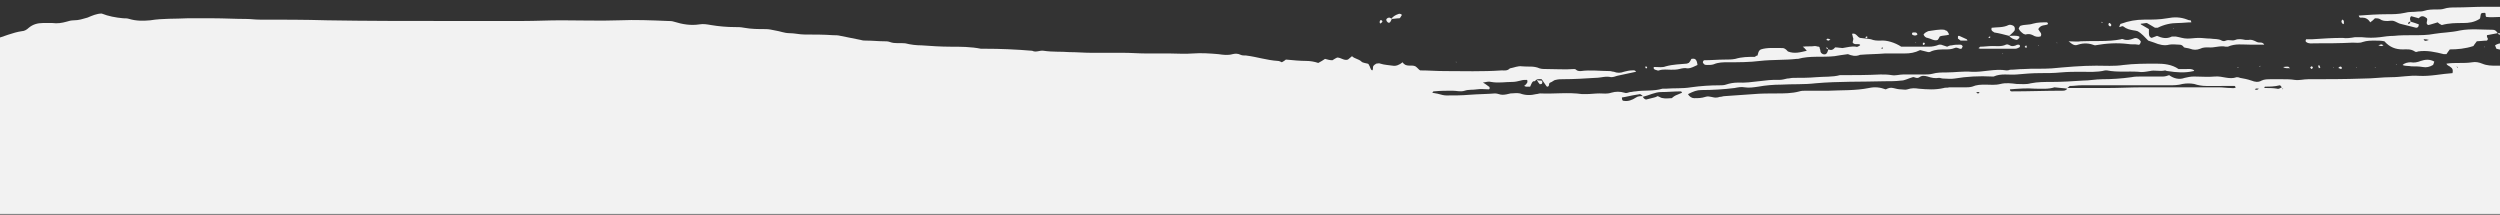 <svg width="1200" height="103" viewBox="0 0 1200 103" fill="none" xmlns="http://www.w3.org/2000/svg"><rect x="0" y="0" width="1200" height="103" fill="#333333" stroke="none"/><g clip-path="url(#clip0)" fill="#F2F2F2"><path d="M1211.87 55.236c2.27 0 4.21 0 6.48.975.33.65.65 1.625.65 2.275v44.189H-15V68.558c1.943 0 3.563-.65 5.506-2.274H-15V51.662c1.943-.65 3.887-1.3 5.506-1.95.324 0 .648-.974.972-1.299 0-.65 0-.975-.324-1.3-1.296-1.3-2.591-2.924-3.887-4.224-.648-.65-1.62-.325-2.267-.65v-1.3c.648-.324 1.296-.324 1.943-.974 1.62-1.625 3.563-2.6 5.182-3.574.972-.65 2.268-.975 3.24-1.625.97-.325 1.295-1.3 1.295-3.249-2.915-2.274-2.591-6.498-2.591-10.722.324-.325.648-.975.971-.975.648-.325 1.62-.65 2.268-.975 4.534-1.3 8.744-3.249 13.279-3.899.972 0 2.267-.65 3.239-1.624 1.943-1.625 4.21-2.275 6.801-2.275h4.535c2.267.325 4.534 0 6.801-.65.972-.325 2.267-.65 3.563-.65 2.267 0 4.21-.65 6.478-1.3 2.267-.974 4.534-1.949 6.801-1.949 3.24 1.3 6.802 1.95 10.364 2.275.972 0 1.944 0 2.916.325 3.238.974 6.477.974 10.04.65 5.83-.975 11.984-.65 17.814-.975h12.307c5.182 0 10.688.325 15.871.325 2.267 0 4.21.325 6.477.325 10.688 0 21.7 0 32.389.324 19.109.325 37.894.325 57.003.325h36.923c6.154 0 12.308-.325 18.462-.325 9.392 0 18.785.325 27.854 0 7.773-.324 15.546 0 23.319.325.972 0 1.944 0 2.915.325 4.211 1.3 8.097 1.95 12.308 1.3 1.943-.325 3.563 0 5.506.325 3.887.65 7.773.975 11.336.975 1.619 0 2.915 0 4.534.325 3.563.65 6.802.65 10.365.65 1.619 0 2.915.324 4.534.65 2.267.324 4.534 1.299 6.802 1.299 2.591 0 4.858.65 7.449.65 4.534 0 9.069 0 13.603.325 1.296 0 2.267 0 3.563.325l9.716 1.95c.972.324 1.944.324 2.915.324 2.915 0 5.506.325 8.421.325.972 0 1.62 0 2.591.325 2.591.975 4.859.325 7.45.65 2.591.65 5.182.974 7.773.974 4.534.325 9.393.65 13.927.65 4.858 0 9.716 0 14.575.975h1.619c7.773 0 15.223.325 22.996.975 1.943.975 3.563-.325 5.506 0 4.211.65 8.421.325 12.308.65 3.562 0 7.125.325 10.364.325h15.546c3.563 0 7.45.325 11.012.325h11.336c3.563 0 7.126.325 11.012 0 4.211-.325 8.422 0 12.308.324 2.267.325 4.535.65 6.802 0 1.295-.324 2.591-.324 3.886.325.648.325 1.62.325 2.591.325 5.183.65 10.041 2.275 15.223 2.6.648 0 1.296.325 1.943.65.648-.325 1.62-.975 1.944-1.3 3.562.325 6.801.65 9.716.65 1.943 0 3.887.325 5.83.974 1.296-.65 2.267-1.3 3.239-1.95 1.295.326 2.267.65 3.563.65.971-.65 1.619-.974 2.267-1.299 1.943 0 3.239 1.625 5.182.975.648-.65 1.295-.975 1.943-1.625 1.296 1.3 3.239 1.3 4.535 2.6.647.65 1.943.65 2.915.974.324 0 .647.325.647.65.648.65.648 2.275 1.62 2.6.324-.325.324-.65.324-.975 0-.325 0-.975.324-1.3.323-.325.647-.65 1.295-.975.648 0 1.296-.325 1.943 0 1.944.65 3.887.65 5.83.975 1.62.325 3.239-.325 4.859-1.625 1.619 2.6 4.21.975 6.153 1.95.972.65 1.62 1.625 2.268 1.95 3.886 0 7.773.325 11.659.325 9.069 0 18.138.324 27.531-.325 1.295 0 2.591.325 3.886-.975 1.943-.325 3.887-1.3 5.83-.975 2.915.325 5.506-.325 8.421.975.972.325 2.267.325 3.563.325 4.21 0 8.745.325 12.955 0 .324 0 .648 0 .972.325.648.65 1.619.65 2.267.65 4.534-.65 9.393 0 13.927 0 .648 0 1.296.324 1.943.324 1.62.65 3.239.65 4.859 0 1.295-.325 2.591-.65 3.886-.65.648 0 1.296-.324 1.944.65-1.62.325-2.915.65-4.535.975-1.619.325-2.915.65-4.534.975-.972.325-1.943.65-2.915.65-2.591-.65-4.858.325-7.449.325-5.183.325-10.365.65-15.547.65-1.295 0-2.267 0-3.563.324-.647 0-1.295.65-1.943.975-.648.325-1.295.325-1.295 1.3 0 .975-.972 1.3-1.296.65-.648-.975-1.619-2.275-2.267-3.25-1.296 0-2.267-.324-3.239.975-1.296-.325-1.619 1.3-2.267 2.6h-1.944c-.323 0-.647-.325-.971-.325.324-.325.971-.65 1.295-1.3.324-.325.324-.65.324-1.3l-.324-.325c-.971 0-1.943 0-2.915.325-1.295.325-2.591.65-3.886.65-3.563 0-6.802.65-10.365 0-.971-.325-2.267 0-3.886.325 1.295.65 1.943 1.3 2.915 1.95.324 0 .324.65.324.974l-.324.325c-1.944 0-3.887-.325-5.83 0s-3.887 0-5.83.65-3.887 0-5.83 0c-2.915 0-5.83 0-9.069.325-.324 0-.324.325-.648.65 1.296.325 2.268.325 3.239.65 1.296.325 2.268.65 3.563.65 3.563 0 7.449 0 11.012-.325 4.211-.325 8.421-.325 12.308-.65 1.295 0 2.267.65 3.563.65 1.295 0 2.591-.325 3.886-.65 1.62 0 2.915-.325 4.534 0 2.592.975 5.183.975 7.774.325.647 0 1.295-.325 1.943-.325 6.802.325 13.279-.65 20.081.325h1.943c2.267 0 4.211-.325 6.478-.325 1.943 0 3.563.325 5.506-.325 2.267-.65 4.21-.65 6.478 0 .647.325 1.619 0 2.591-.325.971 0 1.619-.325 2.591-.325 4.21-.65 8.745 0 12.955-1.3h1.62c3.886-.325 8.097 0 11.983-.65 4.535-.65 9.393-.974 13.927-.974.972 0 1.944 0 2.915-.325 1.944-.65 3.887-.975 5.83-.975 6.802.325 13.279-1.624 19.757-1.3 1.296 0 2.591-.325 3.887-.65.971 0 1.943-.324 2.915-.324 3.562 0 7.449 0 11.012-.325 3.886-.325 7.773 0 11.336-.975 6.477 0 12.955 0 19.433-.325 1.943 0 3.563 0 5.506.325s3.563-.325 5.506-.325h10.04c1.296 0 2.591 0 3.887-.325 2.267-.65 4.534-.65 6.802-.65 3.886 0 8.097-.65 11.983-.325 5.506.325 11.336-1.624 16.842-.65.324 0 .972 0 1.62-.324 2.267 0 4.21-.325 6.477-.325 4.535-.325 9.069 0 13.604-.325 7.125-.65 14.25-1.3 21.378-1.3 4.21 0 8.74.325 12.95-.325 5.19-.65 10.69-.65 15.87-.65 3.57 0 7.45.325 10.69 2.6h3.56c1.3 0 2.6-.325 3.89.65 0 .324 0 .324-.32.324-4.21.975-8.1.65-12.31 0-.65 0-.97-.325-1.3-.325-2.59.65-4.85-.324-7.45.325-1.94.325-3.56.65-5.5.325-4.86-.325-10.04.325-14.9-.65h-.97c-3.89.975-7.77.65-11.338.65-3.238 0-6.477 0-10.04.325-3.239.325-6.478.325-10.04.325-3.563 0-7.45.325-11.013.65-3.562.325-7.449-.65-11.012.975h-.971c-5.83-.325-11.984 0-17.814.975-1.943.325-3.563 0-5.506 0-.648 0-1.295-.325-1.943-.325-1.944.325-3.563 0-5.506-.65-1.296-.325-2.591-.65-3.887.325-1.295.975-2.591-.325-3.239 0-2.267.65-3.886 1.624-5.506 1.624-2.591.325-5.182.325-8.097.325-11.012.325-22.024 0-33.036.975-5.506.65-11.012.325-16.518.65-3.563 0-7.449.325-11.012.975-2.267.324-4.211.65-6.478.324-1.619-.324-3.239 0-4.858.325-5.182.65-10.688.975-15.871.975-2.267 0-3.886.65-6.477 1.95.648 1.3 1.943 1.95 2.915 1.95 1.943 0 3.562 0 5.506-.65 1.943-.65 3.562.65 5.506.324.648 0 .971-.325 1.619-.325s1.296-.325 1.944-.325c4.534-.324 9.392-.65 13.927-.974 3.562-.325 7.449-.325 11.012-.325 3.562 0 7.449 0 11.012-.975.971-.325 1.943-.325 2.915-.325h11.012c6.477-.325 12.955 0 19.433-1.3 2.915-.65 5.506-.325 8.097.65 1.295-.65 2.267-.975 3.563-.65 1.295.325 2.591.65 3.886.65.972 0 1.944.325 2.915 0 1.943-.65 3.563-.65 5.506-.325 3.887.325 7.773.65 11.984-.325.648-.325 1.619 0 2.591-.325h7.449c1.296 0 2.268 0 3.563-.324 2.267-.975 4.211-.975 6.478-.975 2.267 0 4.534.325 7.125-.325s5.182-.325 7.773 0c2.268 0 4.535.325 6.802-.325 3.239-.65 6.478-.65 10.041-.65 4.858 0 10.04-.325 14.898-.65 3.24 0 6.15-.65 9.39-.65 4.54 0 9.4-.324 13.93-.974 1.62-.325 3.24-.325 4.86-.325h10.36c.97 0 1.95-.325 2.92-.65 2.26 1.625 4.86 2.274 7.45 1.3 1.29-.325 2.91-.65 4.53-.65 3.24 0 6.8.325 10.04 0 3.56-.325 6.8 1.624 10.37.325.32 0 .97 0 1.62.325 1.94.325 3.56.65 5.5 1.3 1.62.65 3.24.974 4.86 0 1.3-.65 2.91-.65 4.53-.65h5.51c1.94 0 3.89 0 5.83.324 2.27.325 4.21-.325 6.48-.325 8.74 0 17.49 0 26.56-.324 4.53 0 9.06-.65 13.28-.65 4.53 0 9.06-.975 13.27-.65 5.51.325 11.02-.975 16.2-1.3.32-1.624 0-2.274-.97-2.924-.65-.65-1.62-.65-1.95-1.625 4.21-.65 8.1 0 12.31-.65 1.62-.325 3.24 0 4.86.65 2.27.975 4.53.975 6.8.975h14.9c.97 0 1.94.325 2.92.325.32 0 .64.325.64.65v.975c-.97 1.3-2.26 1.624-3.56 1.624-2.91 0-5.51.325-8.42.325-.65 0-.97.325-1.3.325-.97.975-1.94 1.625-2.59 3.25.33.324.33.974.65.974 2.27.65 4.53.975 6.8 2.274.33.325.65.325.97.325 1.62 0 3.24.975 4.54 1.625 1.29-.325 1.94-.975 2.91-1.3 1.3.975 1.95 2.275 2.27 3.9.32 1.299.32 2.599-.65 3.898-1.94.975-4.53 2.275-6.8 3.575-.32 0 0 .65.32.974zM785.319 45.49c-2.268.325-4.535.974-6.802 1.3 0 1.3.324 1.624.972 1.624 1.943.325 3.886-.325 5.83-1.625.971-.65 1.943-.65 3.238-.65-.323-.324-.647-.65-1.295-.974-.324 0-1.296.325-1.943.325zm21.376-1.625c-3.239 0-6.154.325-9.393.325-2.915 0-5.83 1.625-8.745 2.274.324.65.972 1.3 1.62 1.3l3.887-.975c.323 0 .971-.325 1.619-.65.972.325 1.619.975 2.591.975 1.296.325 2.591 0 4.21 0 .648-.65 1.62-1.3 2.592-1.624.647-.325 1.619-.65 2.267-.975 0-.325-.324-.65-.648-.65zm142.833.325c-.324 0-.648 0-.972.325.324 0 .648.325.648.325.324 0 .648 0 .972-.325-.324-.325-.324-.325-.648-.325zm27.206-1.625c-3.886-.325-7.773 0-11.983.325 0 .975.647.975.971.975 8.097 0 16.194-.325 24.292-.325.647 0 1.619 0 2.267-.975-1.943-.325-3.887-.325-6.154-.65-2.915.975-6.154.65-9.393.65zm95.866-1.3H1059c-1.94 0-3.89-.324-5.83-.974-1.94-.325-3.56-.325-5.5 0-2.27.65-4.54.65-6.81.65h-41.778c-1.943 0-3.562.325-5.506.325-.324 0-.647.65-1.295.974h19.429c5.51 0 11.02-.325 16.52-.325h36.92c1.95 0 3.57.325 5.51.325.97 0 1.62.325 2.59-.325-.32 0-.32-.65-.65-.65zm9.72 1.625c.65.325 1.3.325 1.94-.325-.97 0-1.29-.325-1.94.325zm13.6-.325h-.64c.32.325.64.325.64 0zm-8.74-.974l-.32.324s0 .325.32.325c1.94 0 3.89 0 5.83.325.65.325 1.62-.325 2.27-.65-.33-.324-.65-.974-.98-.974-2.59.65-4.85.65-7.12.65zm91.98-9.748c0 .325.33.325.33.65h.32c0-.325-.32-.325-.65-.65z"/><path d="M1132.85 41.59h.32v.325l-.32-.325zm66.07-25.67c-.65-.974-1.3-1.624-2.27-1.624-5.18 0-10.69-.65-15.87.325-4.21.975-8.42.975-12.31 1.624-3.23.65-6.47.65-10.04.65-3.23 0-6.47 0-9.39.325-2.27 0-4.53.325-6.8.65-2.92.325-5.51.325-8.42 0h-3.56c-1.95.325-3.89.65-5.83.325-4.86 0-9.72.325-14.58.65h-2.91c-.33.65-.33.975 0 1.3 1.29.974 2.59.65 3.88.65 6.16 0 12.31 0 18.46-.326 1.62 0 3.24.325 4.86-.324 1.95-.65 3.89-.65 5.83-.65 1.62 0 2.92 0 4.54.325 2.59 2.924 5.5 3.899 8.74 3.899 1.95 0 3.89-.325 5.83.974.33.325.97.325 1.62 0 4.21-.65 8.42.325 12.31 1.3h1.29c.33-.65.98-1.3 1.62-2.274 3.57 0 7.45-.325 11.34-1.625.32-.65.97-1.3 1.62-2.274 1.29 0 3.24-.325 4.86-.325.97-.975 0-1.3 0-1.95v-.65c1.62-.325 3.56-.65 5.18-.974zm-33.04 3.25c-1.94.65-1.94.65-2.59-.325 1.3 0 1.3 0 2.59.325zm-288.255 4.549c-.647 2.274-1.295 2.6-2.591 2.274-.648-.324-1.295-.65-1.295-1.95 0-.324-.324-.649-.324-1.299l-.324-.325c-.648 0-1.296-.325-1.943-.325-1.944.325-3.563 0-5.83.325.971.65 1.295 1.3 1.943 1.95-2.915.65-5.83 1.624-9.069.325-.324-.325-1.295-1.625-2.591-1.625-3.563 0-7.449-.325-10.364.65-1.296.65-1.296 1.95-1.62 2.924-.323 0-.971.325-1.295.65-3.239 0-6.154 0-9.393.975-1.619.325-3.239.325-4.858.325-3.239 0-6.802.325-10.04.325-.324 0-.648.65-.648.974 0 .325.324.65.648.975.324.325.971.325 1.619.325.972 0 1.943 0 2.915-.325 2.267-.975 4.534-.975 6.802-.975 5.182 0 10.364 0 15.546-.65 5.83-.65 11.66-.324 17.49-.974h.648c5.829-1.625 11.659-.65 17.489-1.3 1.944-.325 3.887-.65 6.478-.975 1.619.65 3.563 1.3 5.83.325 3.886-.325 8.097-.325 11.984-.65h9.392c2.591 0 4.859-.324 7.45-1.624l3.886.975c.324 0 .972 0 1.296-.325 2.267-.975 4.534-.975 6.801-.975 1.62 0 2.915 0 4.535-.65 1.295-.65 2.267.65 3.239.325.323 0 .323-.65.647-.975 0 0 0-.325-.324-.65-.323-.324-.647-.324-.971-.324-1.296 0-2.591 0-3.887.324-.972 0-1.619.325-2.267.65l-2.915-.974h-.972c-1.619.65-3.238.974-4.858.974h-13.279c-2.915-1.95-7.126-3.249-10.041-2.924-1.619 0-2.915 0-4.534-.65-1.619-.325-3.239-.325-5.182-.65-1.296-.325-1.943-2.6-3.887-1.95.324.65.324 1.625.648 2.275 0 .65-.324 1.3-.324 1.95.972 1.3 2.591.325 3.563.975v.324c-.648.325-1.296.975-1.943.65-2.268-.325-4.211.325-6.478.65-.972 0-2.267-.325-3.563-.325-1.295 1.625-2.267 1.3-3.239.975zm26.235-.65l-.324.325c-.648 0-.648-.325 0-.65l.324.325zm253.28-12.672c0-.325-.33-.65-.33-1.3s.33-1.3.65-1.3c1.3.326 2.27.65 3.56.976 1.3-1.625 2.6-.975 3.89 0 .65.974-.97 2.599.65 3.249 1.62-.325 3.24-.975 4.53-1.3.65.65 1.3.975 1.95 1.3 3.56-.975 6.8-.975 10.36-.975 2.59 0 5.18-.325 7.77-1.95 0 0 .33-.324.33-.65.32-2.274.32-2.274 2.27-2.274.64.325 0 1.3.64 1.95 2.27.325 4.86 0 7.13 0 1.62 0 2.91-1.625 4.86-1.625 1.29 0 2.91-1.3 4.21-1.95 0-.65.32-1.299.65-1.949.32 0 .64-.325.97-.65.32-.325.64-.65 1.29-.974-1.94-2.925-4.53-1.3-6.48-1.625-.64 1.3-.32 1.625 0 2.274.33.325.98.325.65 1.625h-13.92c-4.54 0-9.4.325-13.93.325-1.94 0-3.89 0-5.83.65-.97.325-2.27.325-3.56.325-1.95 0-3.89 0-5.83.65-.98.324-1.95.324-2.92.324-2.27.325-4.21 0-6.48.65-2.91.65-5.5.65-8.42.65-4.53 0-9.07.325-13.6.65.32 1.3.97.975 1.62.975 1.62 0 2.91.65 3.89 2.274.97-.65 1.61-1.3 2.26-1.95.65 0 1.62 0 2.27.326 1.3.974 2.59.974 3.89.974.97 0 1.94-.325 2.91 0 .97.325 1.94.975 2.92 1.3l7.77 1.95c.65 0 1.29-.325 1.29-1.625-.97-.325-2.59-.975-3.88-1.3-.33.325-.33.65-.65.975-.32.325-.65 0-.65-.325l.33-.325c.32-.325.64-.325.97-.325zm-139.92 2.599c.65 0 1.3-.65 1.94-.324 1.62 1.3 3.24 1.624 5.19 1.95.64 0 1.29.324 1.61.324 1.95.975 3.57 2.924 5.19 4.549l2.91.975c2.27.974 4.86 1.624 7.13.974 1.62-.325 3.24 0 4.86 0 .97 0 1.61.325 2.26 1.3.97.325 1.95.325 2.92.65 1.62.65 3.24.65 4.86 0 1.29-.65 2.59-.65 3.88-.65 2.92.325 5.51-.975 8.42-.325h.98c3.56-1.624 7.12-.975 11.01-.975h6.47c-.97-1.624-2.26-.65-3.56-1.3-1.29-.65-2.59-1.299-3.88-.974h-1.62c-1.62-.325-3.24-.65-4.86 0s-2.92-.325-4.54.325c-.64.325-1.29.325-1.94 0-1.62-.975-3.56-.65-5.51-.975-1.94 0-3.56-.325-5.5-.325-1.95 0-3.56.325-5.51.325-1.94 0-3.56-.65-5.5-.975h-1.95c-2.59 1.3-4.86.65-7.12-.325-.97.325-1.62.65-2.59.975-.98-.325-1.3-.974-1.3-2.274v-1.95c-1.29-.65-2.59-1.624-3.89-2.274v-.325c.98 0 1.95-.325 2.92-.325 1.62.975 2.91 1.625 3.89 2.274h1.29c3.24-1.624 6.48-2.274 9.72-2.274 2.26 0 4.21-.325 6.48-.325-.33-.65-.33-.975-.33-.975-.32 0-.97 0-1.62-.325-3.24-1.3-6.48-1.3-9.71-.65-3.57.65-7.13.65-11.02.65-3.88 0-7.45.65-11.01 1.95-.65 0-.65.975-.97 1.624zm-24.291 6.824c1.943 1.625 2.915 2.275 4.534 1.625 2.917-.975 5.507-.65 8.097.325 5.51-.975 10.69-1.3 15.87-.65 1.62.325 3.24 0 4.86.325.65.325 1.29-.65 1.29-1.625-.97-1.3-2.26-1.95-3.56-1.3-1.62.65-3.24.975-4.86.326-.32 0-.64-.325-.97 0-6.48 1.3-12.95.65-19.431.974-1.62.325-3.239 0-5.83 0zm-14.575-5.849c1.295-2.274 3.238-1.625 4.534-2.274.324-.65 0-.65-.324-.975-2.267 0-4.534 0-6.801.65-1.944.65-3.887.325-5.83.974-.324 0-.648.65-.972 1.3.648 1.625 1.619 1.95 2.267 2.6.324 0 .648.324.972.324 1.295-.325 2.267-.325 3.563.325.971.65 2.267.975 3.562.65.324 0 .648-.975.324-1.625-.648-.974-.971-1.3-1.295-1.949zM814.792 31.192c-.324-2.924-1.296-3.25-2.915-2.924-.324.65-.648 1.3-1.296 1.95-.324 0-.648.324-.971.324-3.239.325-6.478.325-10.041 1.3-1.619.65-3.239.325-4.858.325h-.648s-.324 0-.324.325c0 .65.324.65.648.974.648 0 1.296.65 1.943.325 1.944-.65 3.887-.325 5.83-.325 1.296 0 2.591 0 3.887-.325 1.295-.324 2.591-.65 3.886-.324 1.944 0 3.239-.975 4.859-1.625zM923.294 16.57c.324.976 1.295 1.625 1.943 1.625 1.62.325 3.239 1.625 4.858.975.324-.325.648-.975.972-1.624 1.296-.65 2.915-.325 4.535-.975-.324-.65-.648-1.3-.972-1.625-.324-.325-.972-.325-1.296-.65-2.591-.325-5.182.325-7.773.65-.648.325-1.619.65-2.267 1.625zm41.132.65c.972-.974 1.944-1.624 2.591-2.599.324-.975 0-1.95-.647-2.274-.648-.325-1.62-.65-2.268-.325-2.591 1.3-5.506.974-8.097 1.3-.324.974 0 1.3.324 1.624.324.325.648.325.972.65 2.267.325 4.534.975 7.125 1.625zm-14.898 5.85c.324 0 .648.324.972.324h16.842c.648 0 1.296-.325 1.943-.65 0 0 .324-.325.324-.65 0-.324-.324-.65-.648-.65-.323 0-.971 0-1.295.326-.972.325-1.943.65-2.915 0-.648-.325-1.296-.65-1.943-.325-1.944.974-4.211.65-6.478.65-1.943 0-3.887.325-5.83.325-.324.324-.648.65-.972.65zm203.722 8.122c1.3.65 2.92.325 4.21.65 1.94 0 3.56 0 5.51.325 1.62.325 3.24 0 4.86-.975.32-.325.32-.975.64-1.625-2.26-1.3-4.53-.974-6.47-.325-1.62.65-3.24.975-4.86.65-1.3 0-2.92.325-3.89 1.3zm45.02-7.798c1.95.65 3.89.65 5.83 0 .65-.325.97-.65.97-1.95-3.24-.974-5.5-.974-7.45.325.33.65.33.975.65 1.625zm-253.924-3.899c0-.325-.324-.65-.324-.65-1.295-.65-2.267-.975-3.563-1.625h-.324s-.323 0-.323.325v.975c.323.325.971.65 1.295.975h3.239zM667.748 9.097c1.296 0 2.591-.325 3.887-.325.324 0 .324 0 1.295-1.624-.648-.65-1.295-.65-1.943-.325-.972.325-2.267.975-3.239 2.274z"/><path d="M964.427 17.22c.971 1.3 2.267 1.625 3.562 1.95.324 0 .972-.65 1.296-.975v-.65c-1.619-.65-3.239-.324-4.858-.324zM737.708 38.34c.324.65.648 1.3 1.296 1.95 0 .325.647 0 .971 0 0 0 .324-.325.324-.65 0-.65 0-.975-.648-.975h-.324c-.647 0-.971 0-1.619-.325zm358.212-6.173c1.3.975 2.27.325 3.24.65-.65-.975-.65-.975-3.24-.65zM920.378 16.57c-.324-1.3-1.295-.974-2.267-.974l-.324.325v.65c.972.65 1.943.65 2.591 0zM668.072 9.098c-.324-.325-.971-.65-1.295-.65-.648 0-1.62.65-1.296 1.3 0 .324.324.65.648.974.324.325.972.325 1.296-.325l.647-1.3zm304.776 13.321c0-.325-.324-.65-.324-.65l-.648.65s0 .325.324.325c.324.325.648.325.648-.325zm168.742-.649c.97.324 1.3.324 1.62.324.33 0 .65-.325.97-.325-.32 0-.64-.325-.64-.325-.65-.325-.98 0-1.95.325zm-265.26-2.6c.648 0 .972.325 1.296.325.323 0 .647-.325.971-.65-.648 0-.971-.325-1.295-.325-.324 0-.324.65-.972.65zm136.36-8.123h-.33s-.32.325-.32.65c0 .65.65.975.97.975l.32-.325c.33-.65-.32-.975-.64-1.3zm-349.152-.975c-.324-.325-.648-.65-.972-.325-.324.325-.324.65-.324.975 0 .65.648.65.648.325.648-.325.648-.65.648-.975zm460.892-.65s-.33 0-.33.325c-.32.325-.32.975.33 1.625.32.325.64.325.64-.325v-.65c0-.65-.32-.65-.64-.975zM790.177 32.817c.324 0 .648-.325.324-.65l-.324-.325c-.324 0-.648.325-.324.65 0 .325.324.325.324.325zm319.353-.975c-.33 0-.33.325-.65.65.32.325.65.65.65.65.32 0 .32-.325.65-.65 0-.325-.33-.65-.65-.65zm4.21.65c0-.325-.33-.65-.33-.975-.32-.325-.64-.325-.64.325 0 .325.32.65.32.975 0 0 .32-.325.65-.325zm9.71.65c.33 0 .65-.325.65-.325v-.325c-.32-.65-.65-.65-1.29-.325l-.33.325s0 .325.33.325c.64 0 .64.325.64.325zM922.97 20.795v.65c.324.325.971 0 .971-.65l-.324-.325c-.323 0-.647 0-.647.325zm-27.207-3.249l-.324.325c0 .325.324.65.648.325l.324-.325s0-.325-.324-.325h-.324zm59.272 0c-.324 0-.324.324-.648.324l.324.325h.324l.323-.325c0-.325 0-.325-.323-.325zM1073.9 32.492h.65l-.33-.325-.32.325zm11.01-.975c-.32 0-.32 0 0 0-.32.325-.32.65-.32.65.32 0 .32-.325.32-.65zm35.31.65l-.33.325h.33v-.325zm10.68.325h.33v-.325l-.33.325zm9.4-.325h-.33v.325l.33-.325zm9.71-.975h.33v-.325l-.33.325zm-451.168-1.624v.325h.324l-.324-.325zm262.669-3.9h-.324l.001.325.323-.325zm-83.885-1.949c-.324-.325-.324-.65-.648-.975h-.324c0 .975.648.65.972.975zm314.814-1.3v.325l.33-.325h-.33zm-214.086-.325l.323-.325h-.323v.325zm-58.947-1.624h.324l-.324-.325v.325zm68.016 0h-.324l.324.325v-.325zm211.497-4.55c.32.326.32.65.65.65 0 0 .32.326.32 0 .32-.324.32-.65-.32-.65h-.65zm-155.47-1.949v-.325h-.32l.32.325zm-34.98-3.574c.33.325.33.65.65.65h.33c-.33-.325-.65-.325-.98-.65zM745.805 38.34l.324.325-.324-.324zm302.505-15.921l-.32.325.32-.325zm-39.83-12.021l-.33-.325.33.325z"/></g><defs><clipPath id="clip0"><path fill="#fff" transform="matrix(1 0 0 -1 -15 103)" d="M0 0h1234v103H0z"/></clipPath></defs></svg>